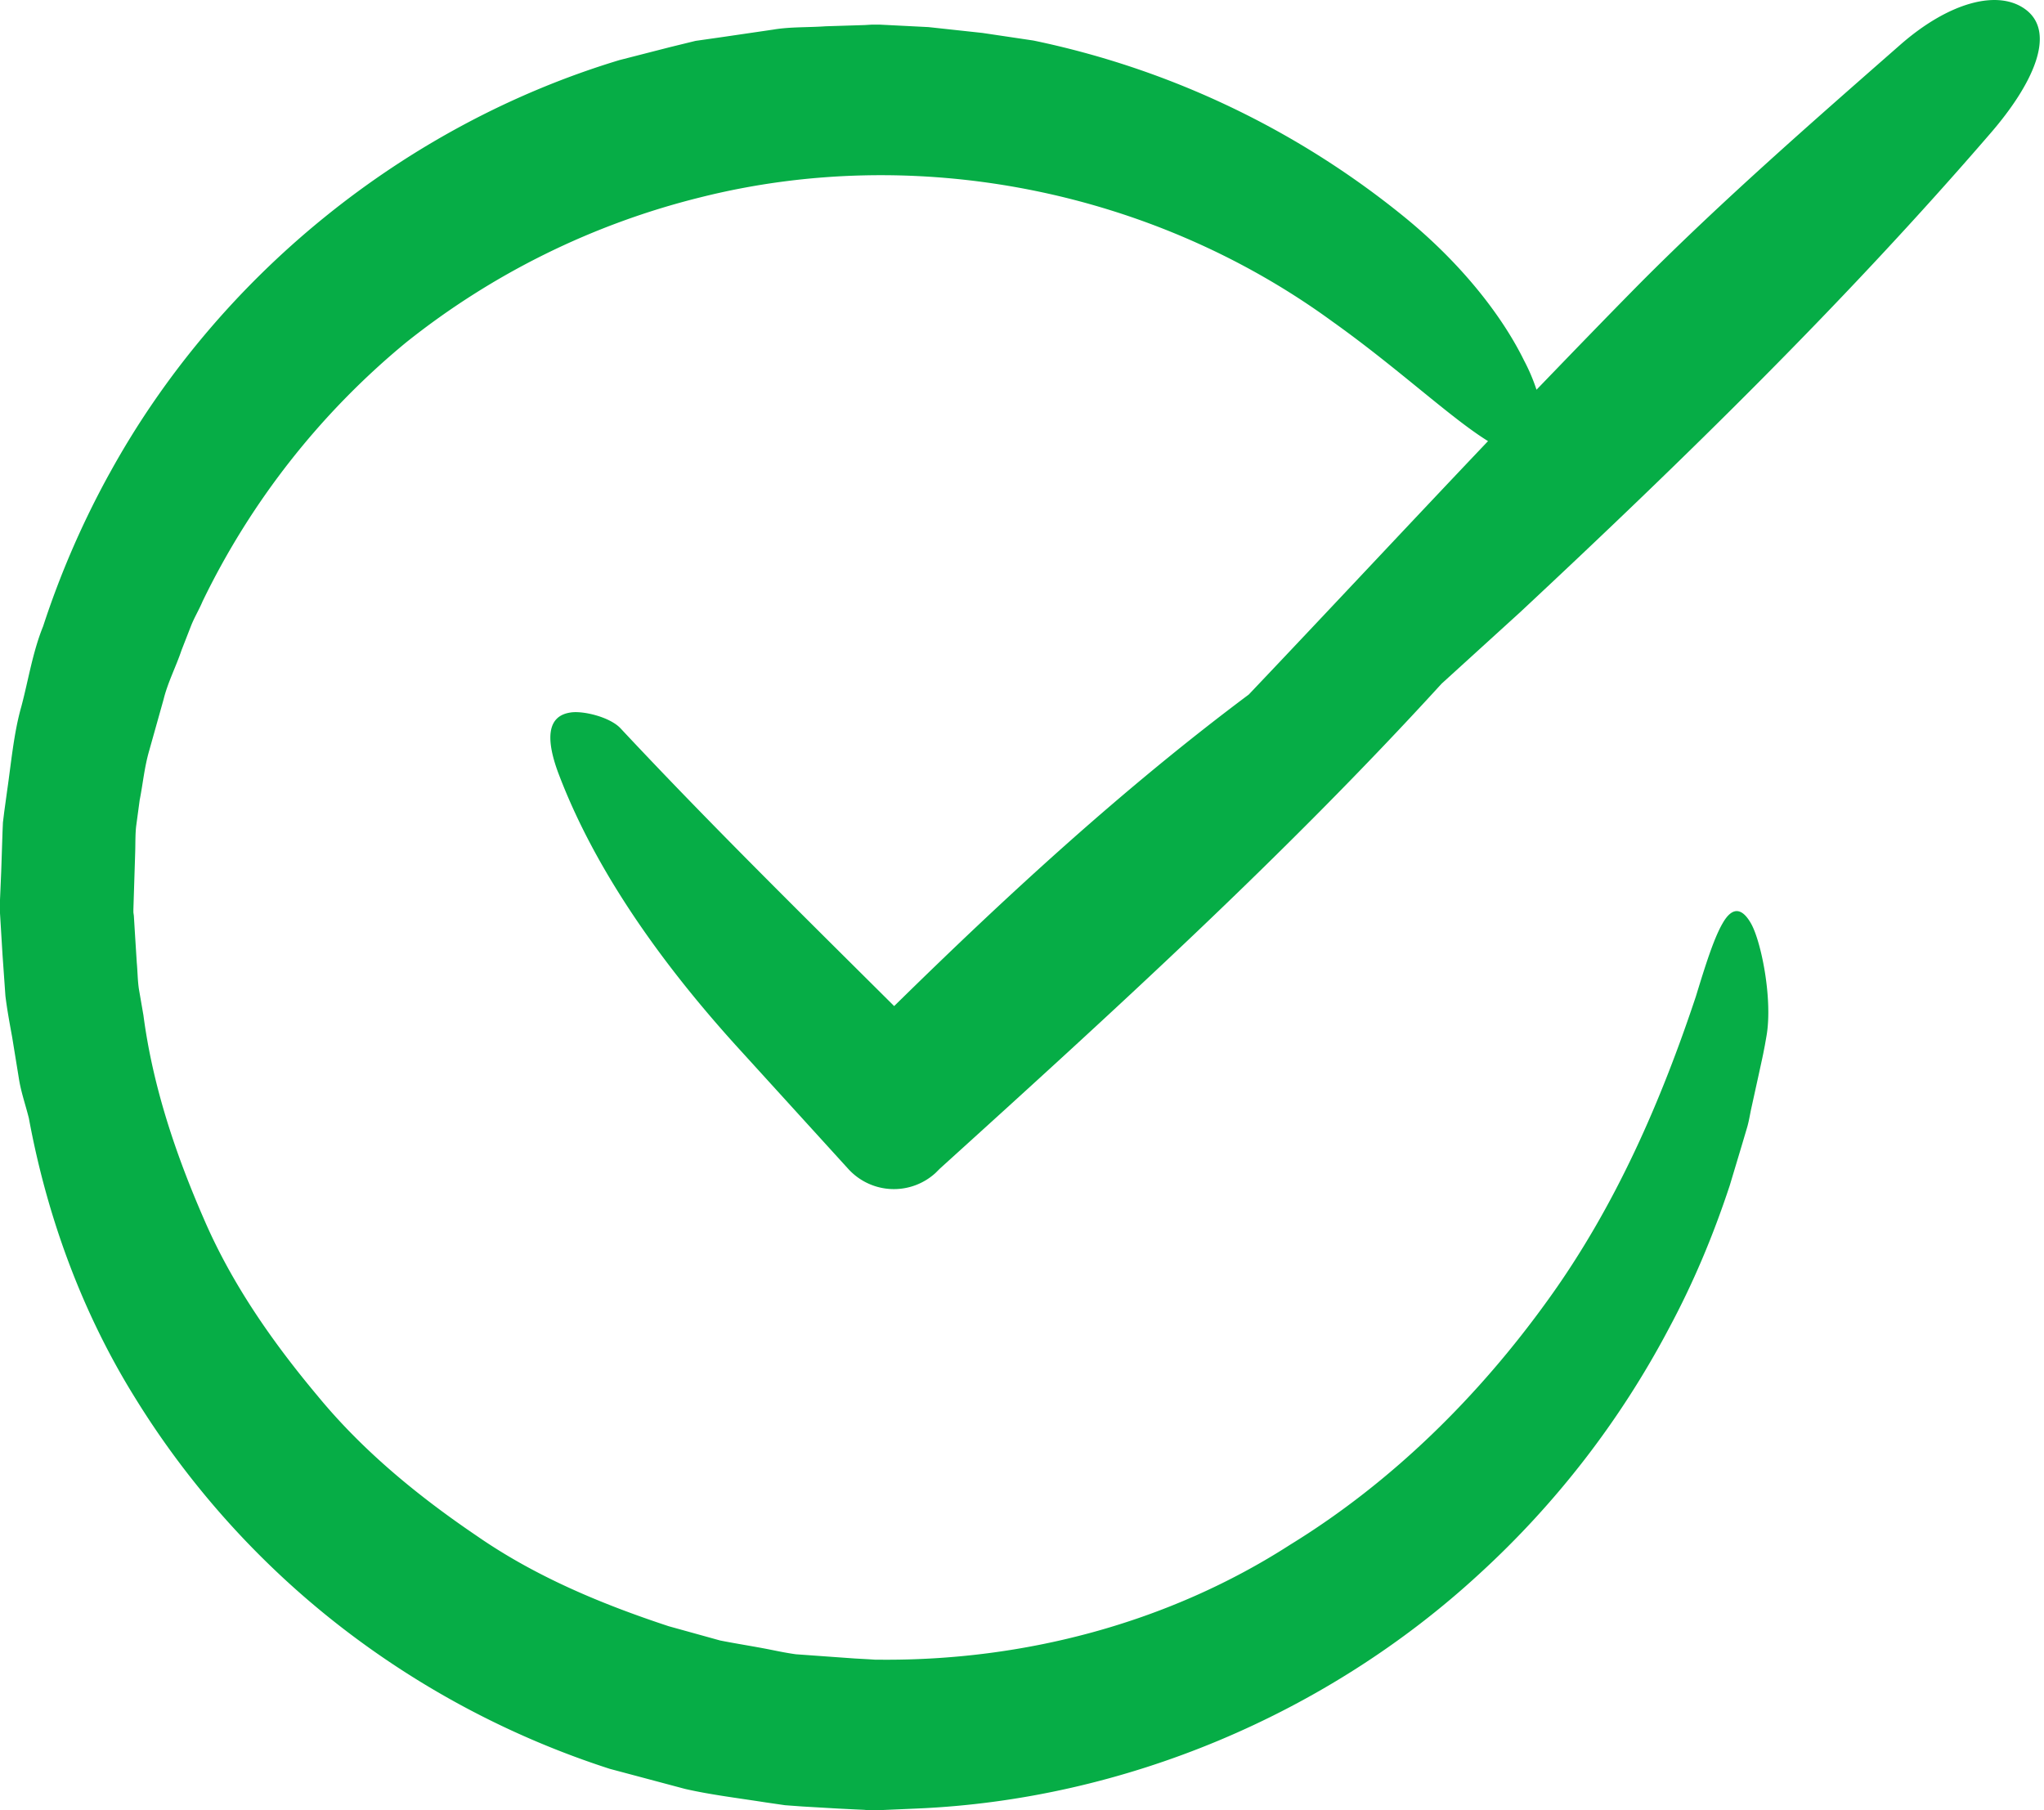 <svg width="35" height="31" fill="none" xmlns="http://www.w3.org/2000/svg"><path d="M1.876 8.106a15.19 15.19 0 0 0-1.138 2.62c-.18.444-.251.917-.373 1.375-.129.452-.172.953-.243 1.44l-.05.365-.022.18-.007.164-.022.666-.014.33L0 15.41V15.639l.043.71.05.708c.029.236.072.466.115.702l.114.702c.036.236.115.458.172.687.308 1.669.902 3.316 1.82 4.791.909 1.475 2.09 2.8 3.472 3.881a15.074 15.074 0 0 0 4.655 2.471l1.29.344c.436.1.909.157 1.367.229l.344.05.3.022.602.035.3.015.151.007.079.007h.157l.666-.029c3.552-.15 7.033-1.618 9.64-4.024a15.496 15.496 0 0 0 3.236-4.19c.423-.787.76-1.59 1.046-2.456l.2-.666.1-.337c.03-.107.044-.2.065-.3l.129-.587.064-.294.015-.072.028-.143.029-.165c.108-.63-.093-1.632-.272-1.933-.172-.294-.337-.244-.48.007-.15.258-.294.716-.458 1.253-.587 1.762-1.36 3.574-2.535 5.2-1.168 1.625-2.65 3.107-4.412 4.189-2.09 1.346-4.569 1.99-7.025 1.969h-.078l-.108-.007-.25-.014-.502-.036-.501-.036c-.158-.022-.294-.05-.437-.079-.287-.057-.573-.1-.86-.157l-.88-.244c-1.153-.38-2.285-.852-3.287-1.547-1.003-.68-1.948-1.453-2.721-2.392-.774-.923-1.476-1.926-1.955-3.043-.487-1.117-.874-2.277-1.032-3.48l-.078-.452c-.022-.15-.022-.3-.036-.45l-.029-.46-.014-.228-.007-.115-.008-.057v-.05l.03-.953c.006-.164 0-.35.02-.494l.058-.43c.057-.286.079-.558.165-.852l.243-.866c.072-.294.215-.566.308-.845l.165-.423c.057-.143.136-.272.193-.408a13.186 13.186 0 0 1 3.488-4.44 13.148 13.148 0 0 1 5.041-2.485c3.674-.924 7.72-.136 10.82 2.127 1.118.795 2.027 1.654 2.665 2.048-1.368 1.44-2.729 2.9-4.097 4.34-2.155 1.611-4.139 3.437-6.072 5.335-1.576-1.568-3.165-3.13-4.684-4.755-.179-.194-.644-.308-.86-.272-.429.064-.4.508-.214 1.017.63 1.683 1.798 3.322 3.165 4.812l1.805 1.984a1.056 1.056 0 0 0 1.497.071l.071-.071c2.95-2.672 5.894-5.35 8.594-8.307l1.346-1.225c2.807-2.621 5.557-5.306 8.064-8.214.709-.823 1.117-1.697.601-2.098-.472-.365-1.325-.136-2.163.601-1.51 1.325-3.036 2.657-4.454 4.082-.594.602-1.181 1.21-1.769 1.82a3.2 3.2 0 0 0-.214-.502c-.351-.716-1.024-1.618-2.041-2.45a14.849 14.849 0 0 0-6.36-3.028l-.873-.13-.924-.1-.83-.042H14.923l-.115.007-.222.007-.45.014c-.302.022-.602.007-.896.057l-.888.13L11.91.7l-.437.107-.866.222c-3.695 1.117-6.89 3.724-8.73 7.076Z" fill="#06AD46"/></svg>